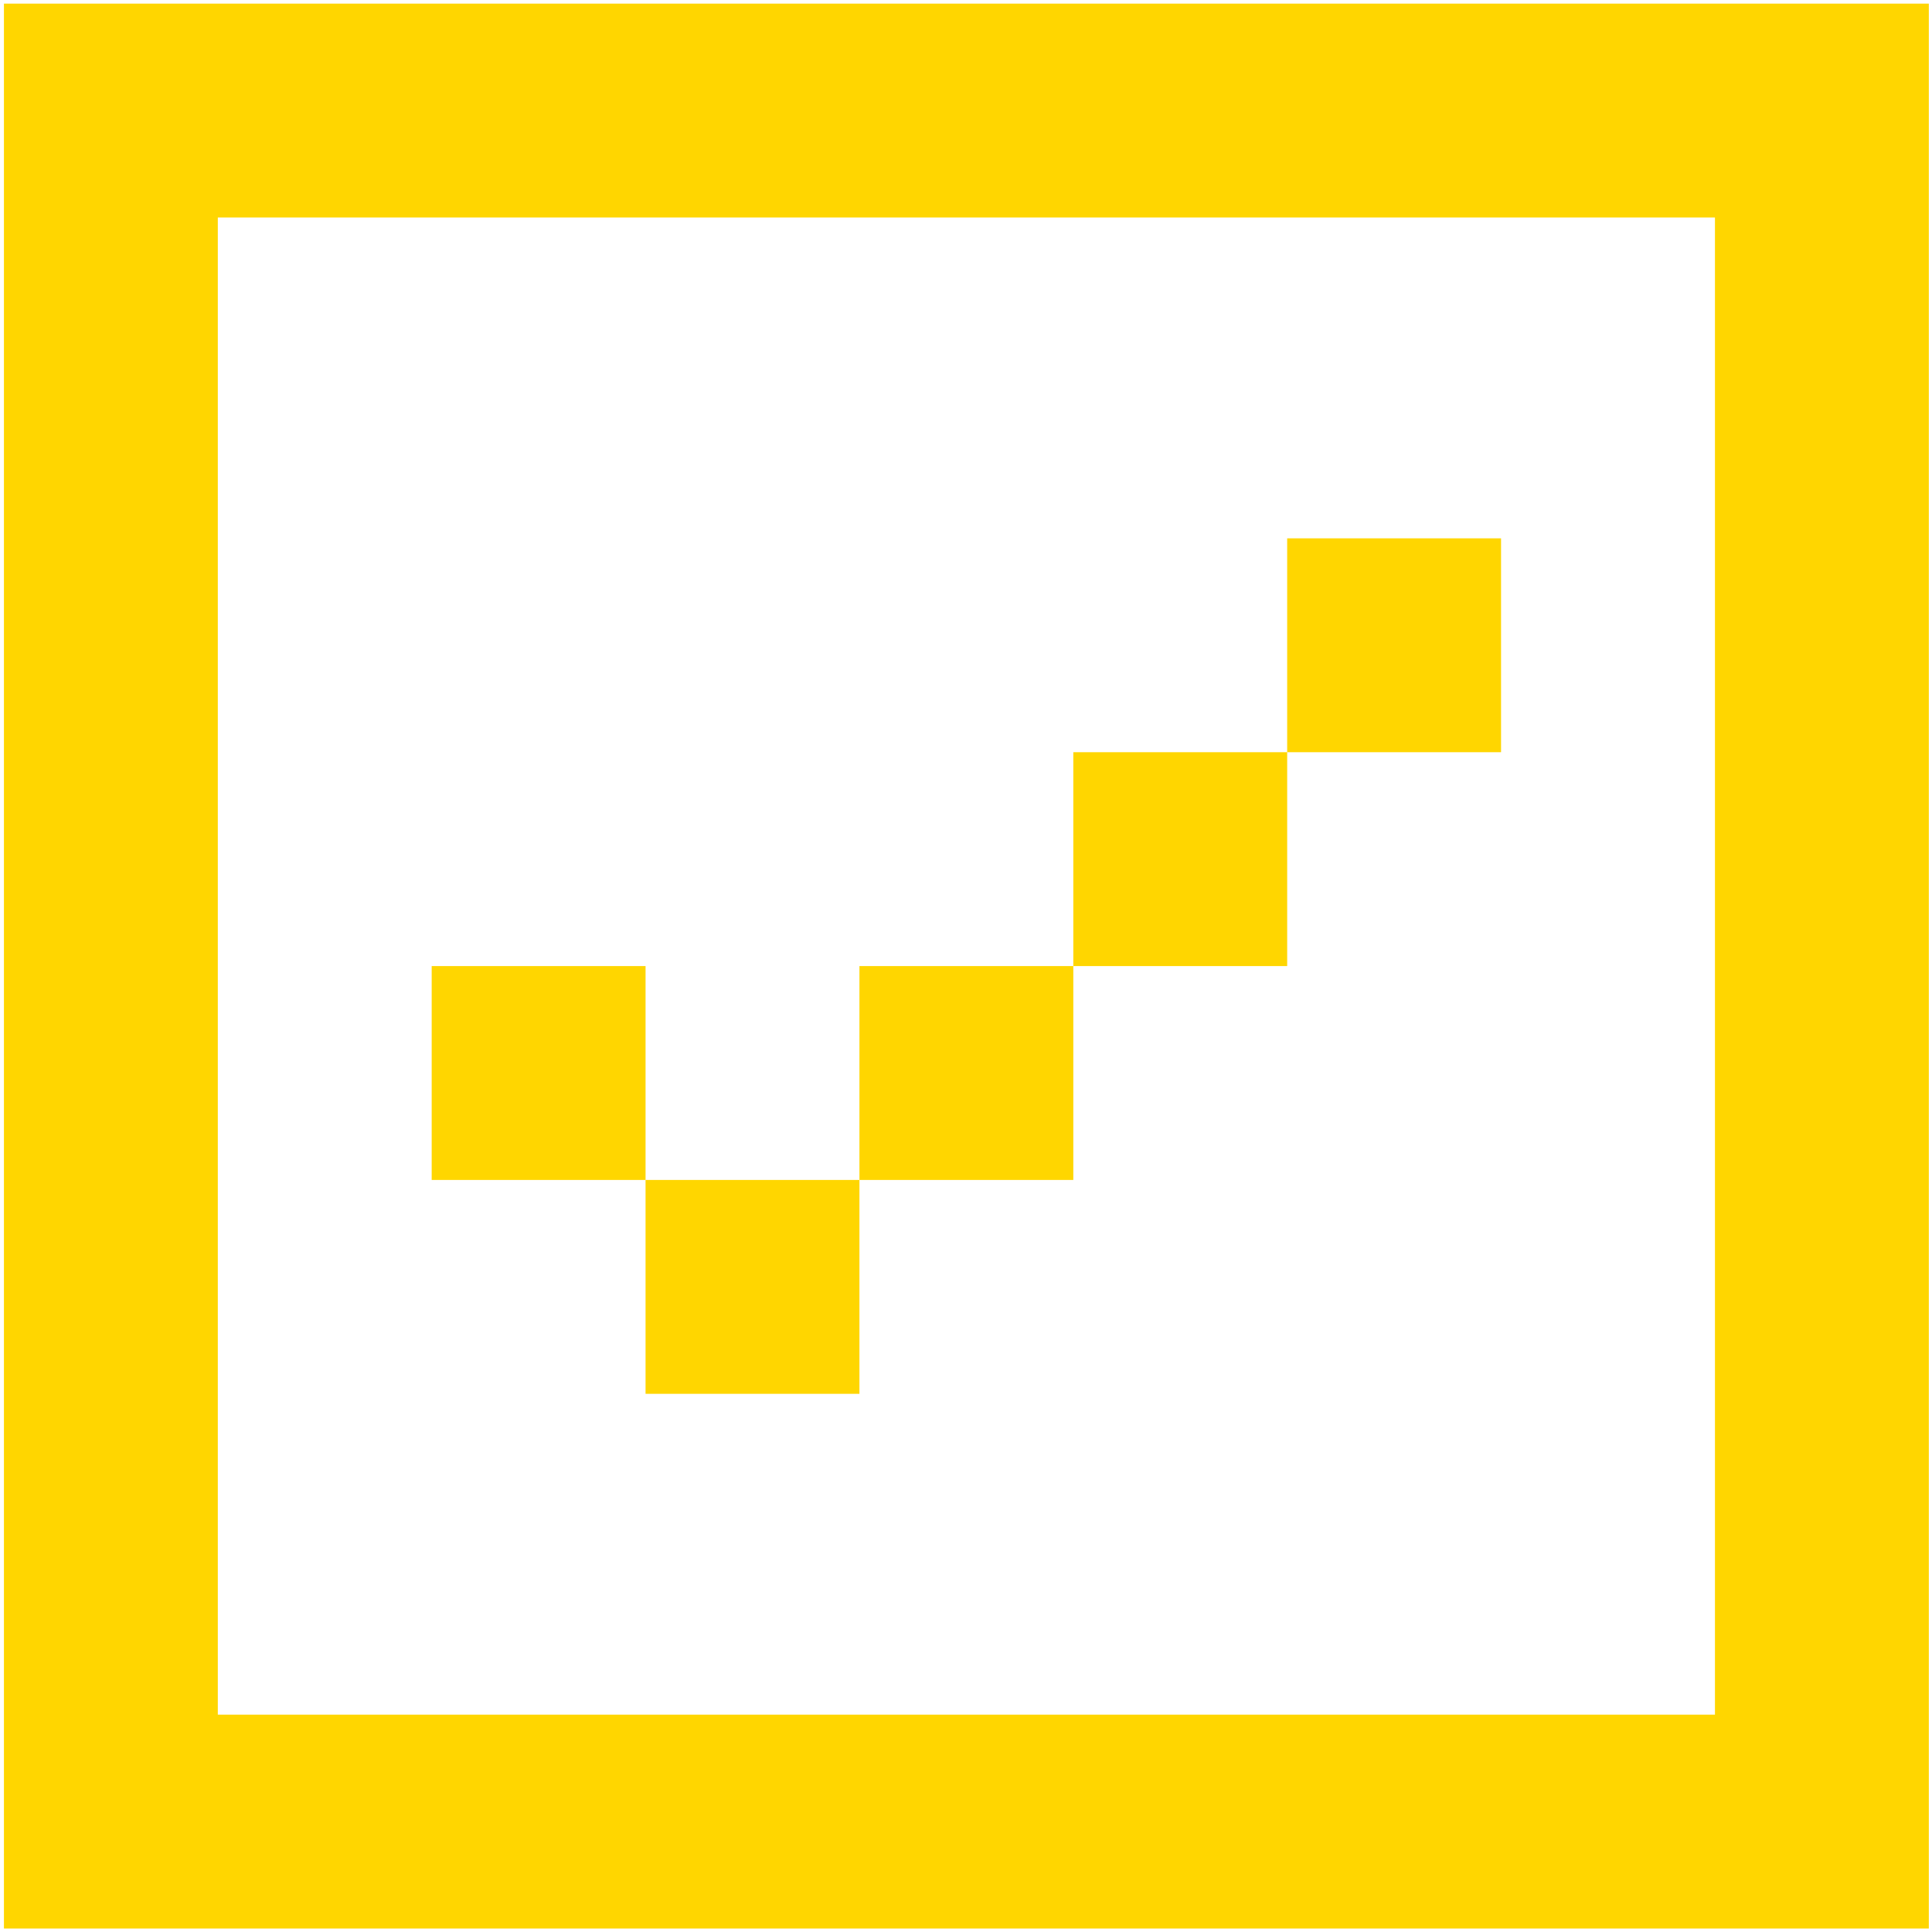 <?xml version="1.0" encoding="UTF-8"?> <svg xmlns="http://www.w3.org/2000/svg" width="50" height="50" viewBox="0 0 50 50" fill="none"><g clip-path="url(#clip0_1043_2799)"><path d="M5.637 0.094H0.102V49.91H49.918V0.094H5.637ZM5.637 5.629H44.383V44.375H5.637V5.629ZM16.707 25.002H11.172V30.537H16.707V36.072H22.242V30.537H27.777V25.002H33.312V19.467H38.847V13.932H33.312V19.467H27.777V25.002H22.242V30.537H16.707V25.002Z" fill="#FFD600"></path></g><defs><clipPath id="clip0_1043_2799"><rect width="50" height="50" fill="white"></rect></clipPath></defs></svg> 